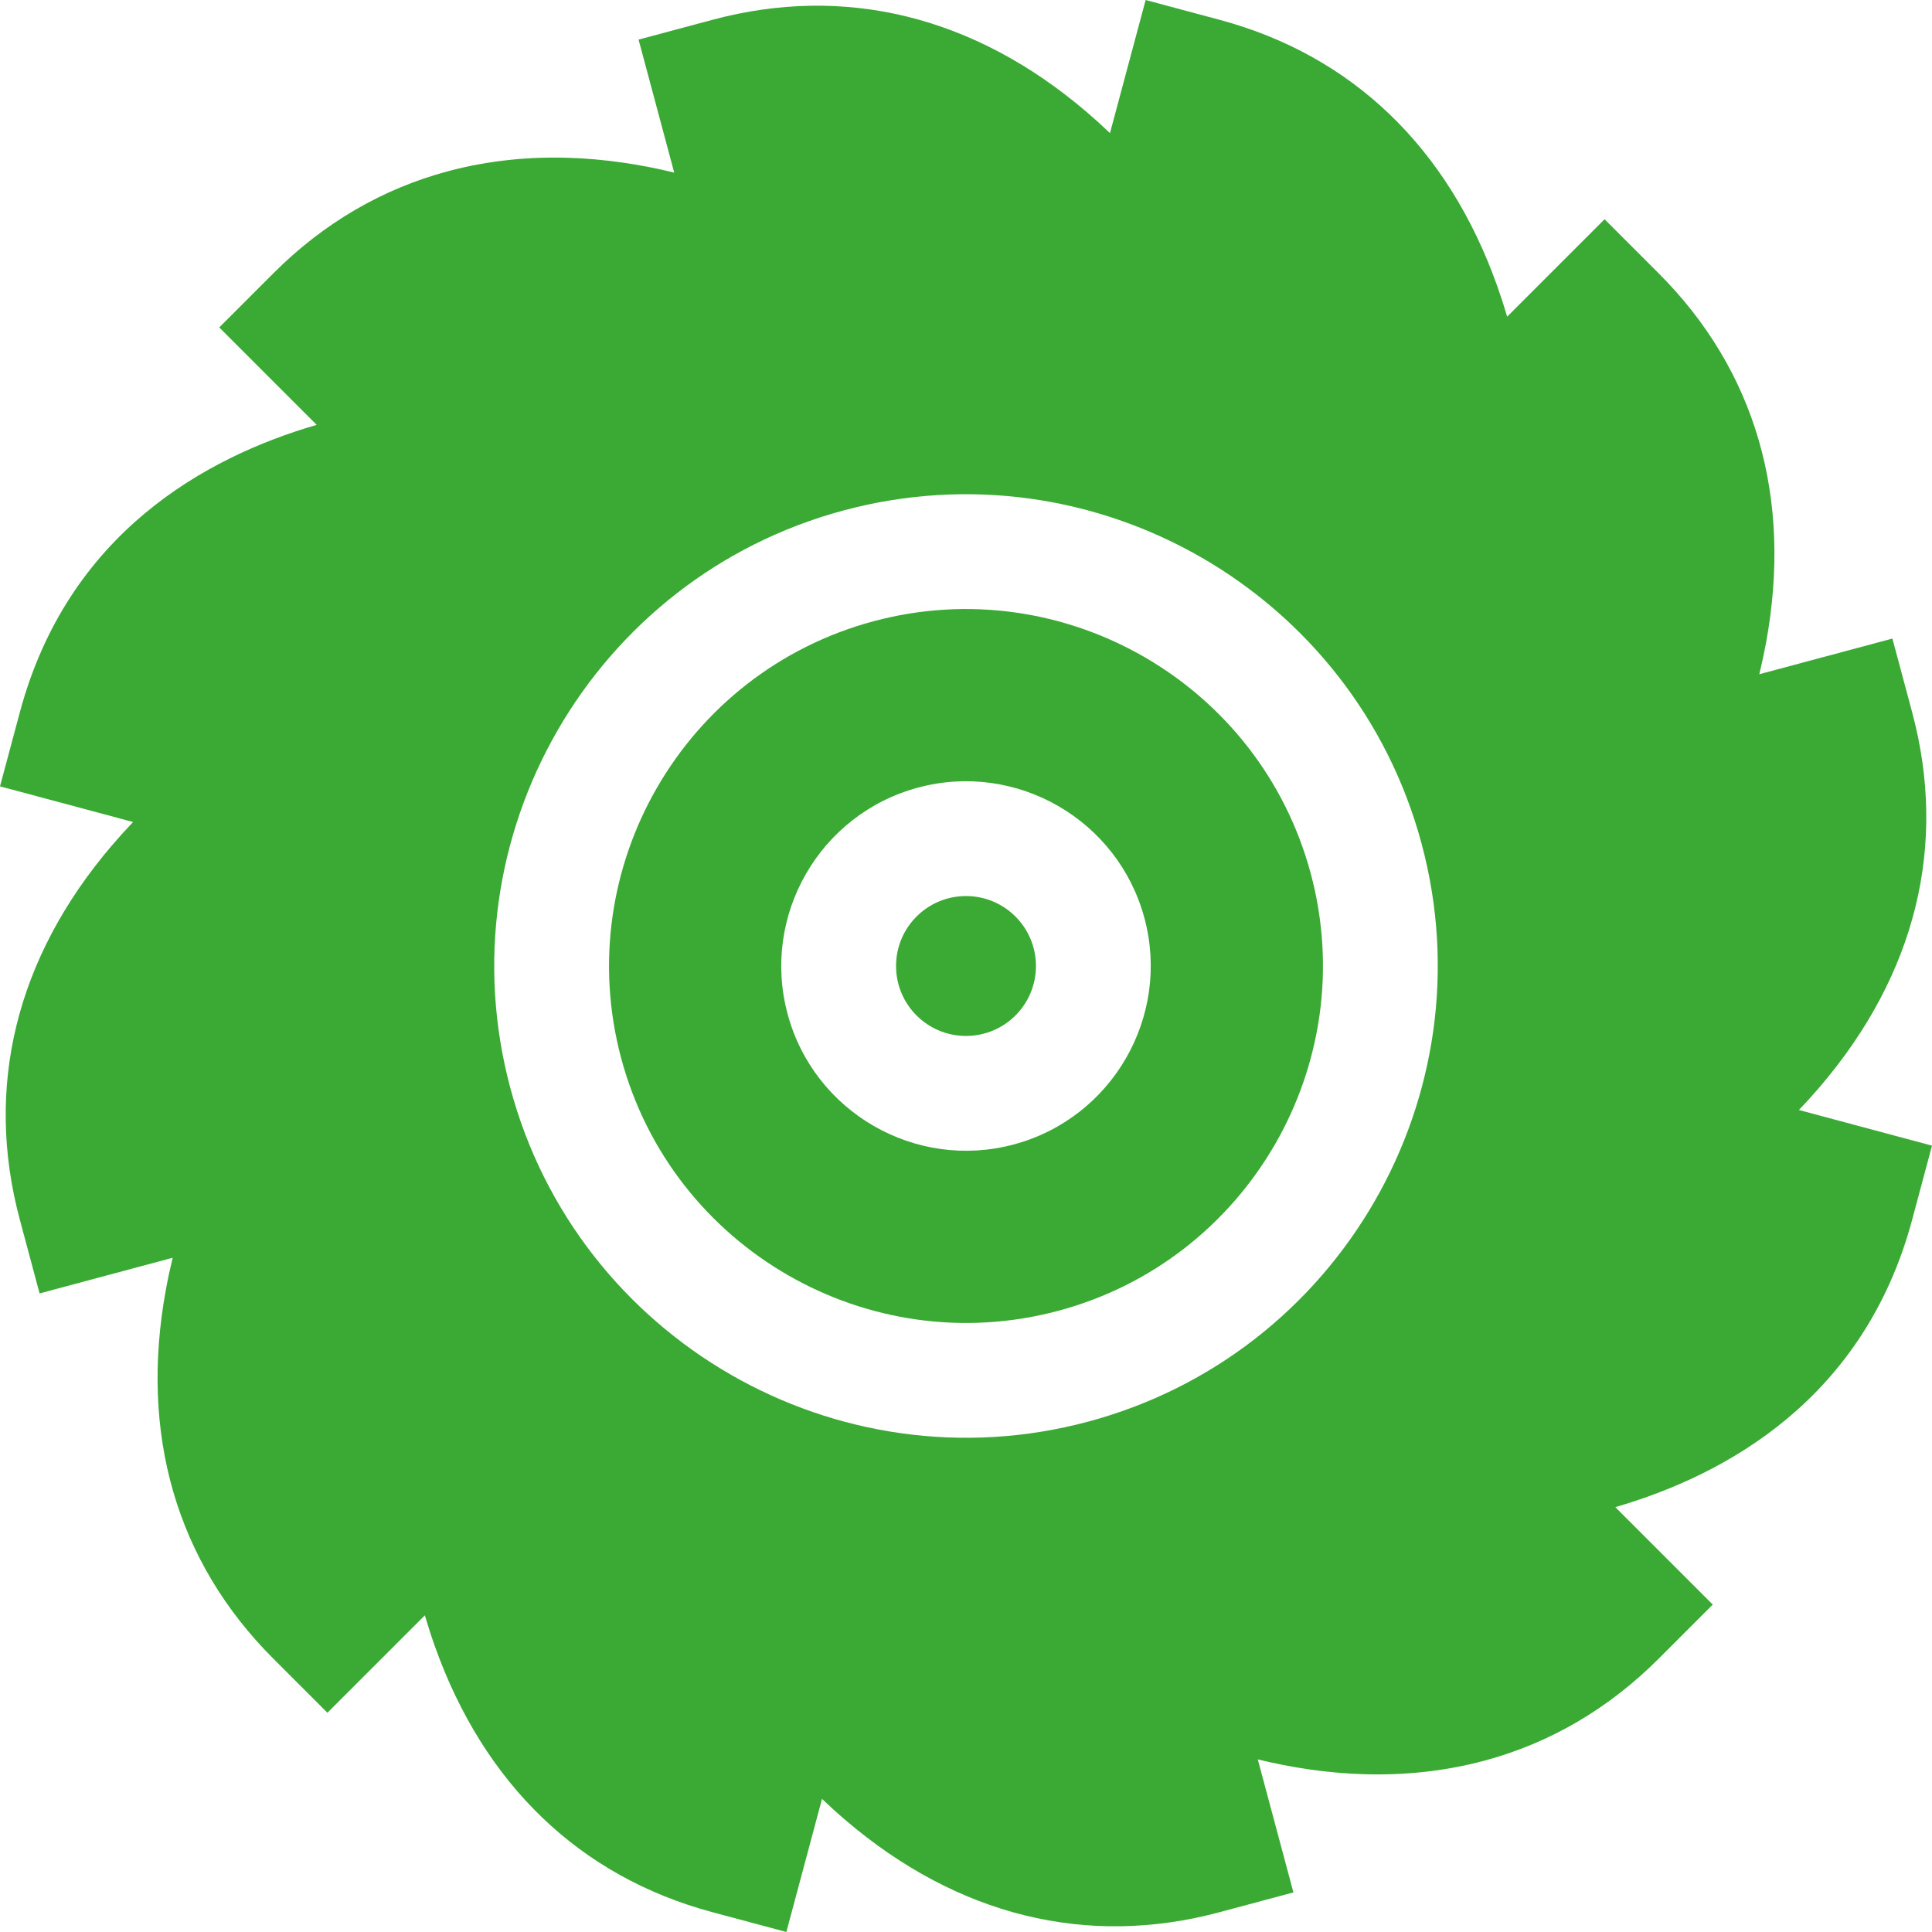 <?xml version="1.0" encoding="UTF-8"?> <svg xmlns="http://www.w3.org/2000/svg" id="Capa_1" height="512px" viewBox="0 0 504.902 504.902" width="512px" class=""> <g> <g> <circle cx="252.451" cy="252.451" r="18.28" data-original="#000000" class="active-path" data-old_color="#000000" fill="#3AAA35"></circle> <path d="m499.728 186.193-5.174-19.311-34.786 9.321c.666-2.721 1.25-5.438 1.749-8.141 6.994-37.874-2.705-71.288-28.047-96.631l-14.136-14.136-25.465 25.465c-.784-2.691-1.637-5.335-2.556-7.925-12.881-36.297-37.987-60.385-72.604-69.661l-19.311-5.174-9.321 34.786c-2.024-1.939-4.085-3.802-6.176-5.586-29.304-24.993-63.091-33.301-97.708-24.026l-19.311 5.174 9.314 34.762c-17.034-4.165-37.845-6.062-59.169-.348-17.155 4.597-32.496 13.57-45.597 26.67l-14.134 14.136 25.464 25.464c-29.154 8.479-65.058 28.408-77.586 75.161l-5.174 19.311 34.786 9.321c-1.938 2.024-3.802 4.084-5.586 6.176-24.993 29.304-33.301 63.091-24.026 97.708l5.174 19.311 34.786-9.321c-.666 2.721-1.25 5.438-1.749 8.142-6.993 37.874 2.705 71.288 28.047 96.631l14.136 14.136 25.465-25.465c.784 2.691 1.637 5.335 2.556 7.925 12.881 36.297 37.987 60.385 72.604 69.661l19.311 5.174 9.321-34.786c2.024 1.939 4.085 3.803 6.176 5.586 29.304 24.993 63.091 33.301 97.708 24.026l19.311-5.174-9.314-34.761c17.034 4.165 37.843 6.061 59.168.347 17.156-4.597 32.496-13.57 45.597-26.67l14.136-14.136-25.463-25.464c29.152-8.482 65.059-28.412 77.585-75.16l5.174-19.311-34.786-9.321c1.939-2.024 3.802-4.085 5.586-6.176 24.993-29.306 33.301-63.093 24.025-97.71zm-215.37 185.338c-65.661 17.594-133.393-21.512-150.987-87.172s21.512-133.393 87.172-150.987 133.393 21.512 150.987 87.172-21.511 133.393-87.172 150.987z" data-original="#000000" class="active-path" data-old_color="#000000" fill="#3AAA35"></path> <path d="m228.308 162.349c-49.682 13.312-79.271 64.563-65.959 114.245s64.563 79.271 114.245 65.959 79.271-64.563 65.959-114.245-64.563-79.271-114.245-65.959zm36.639 136.737c-25.715 6.89-52.241-8.424-59.131-34.139s8.424-52.241 34.139-59.131 52.241 8.424 59.131 34.139c6.891 25.715-8.424 52.241-34.139 59.131z" data-original="#000000" class="active-path" data-old_color="#000000" fill="#3AAA35"></path> </g> </g> </svg> 